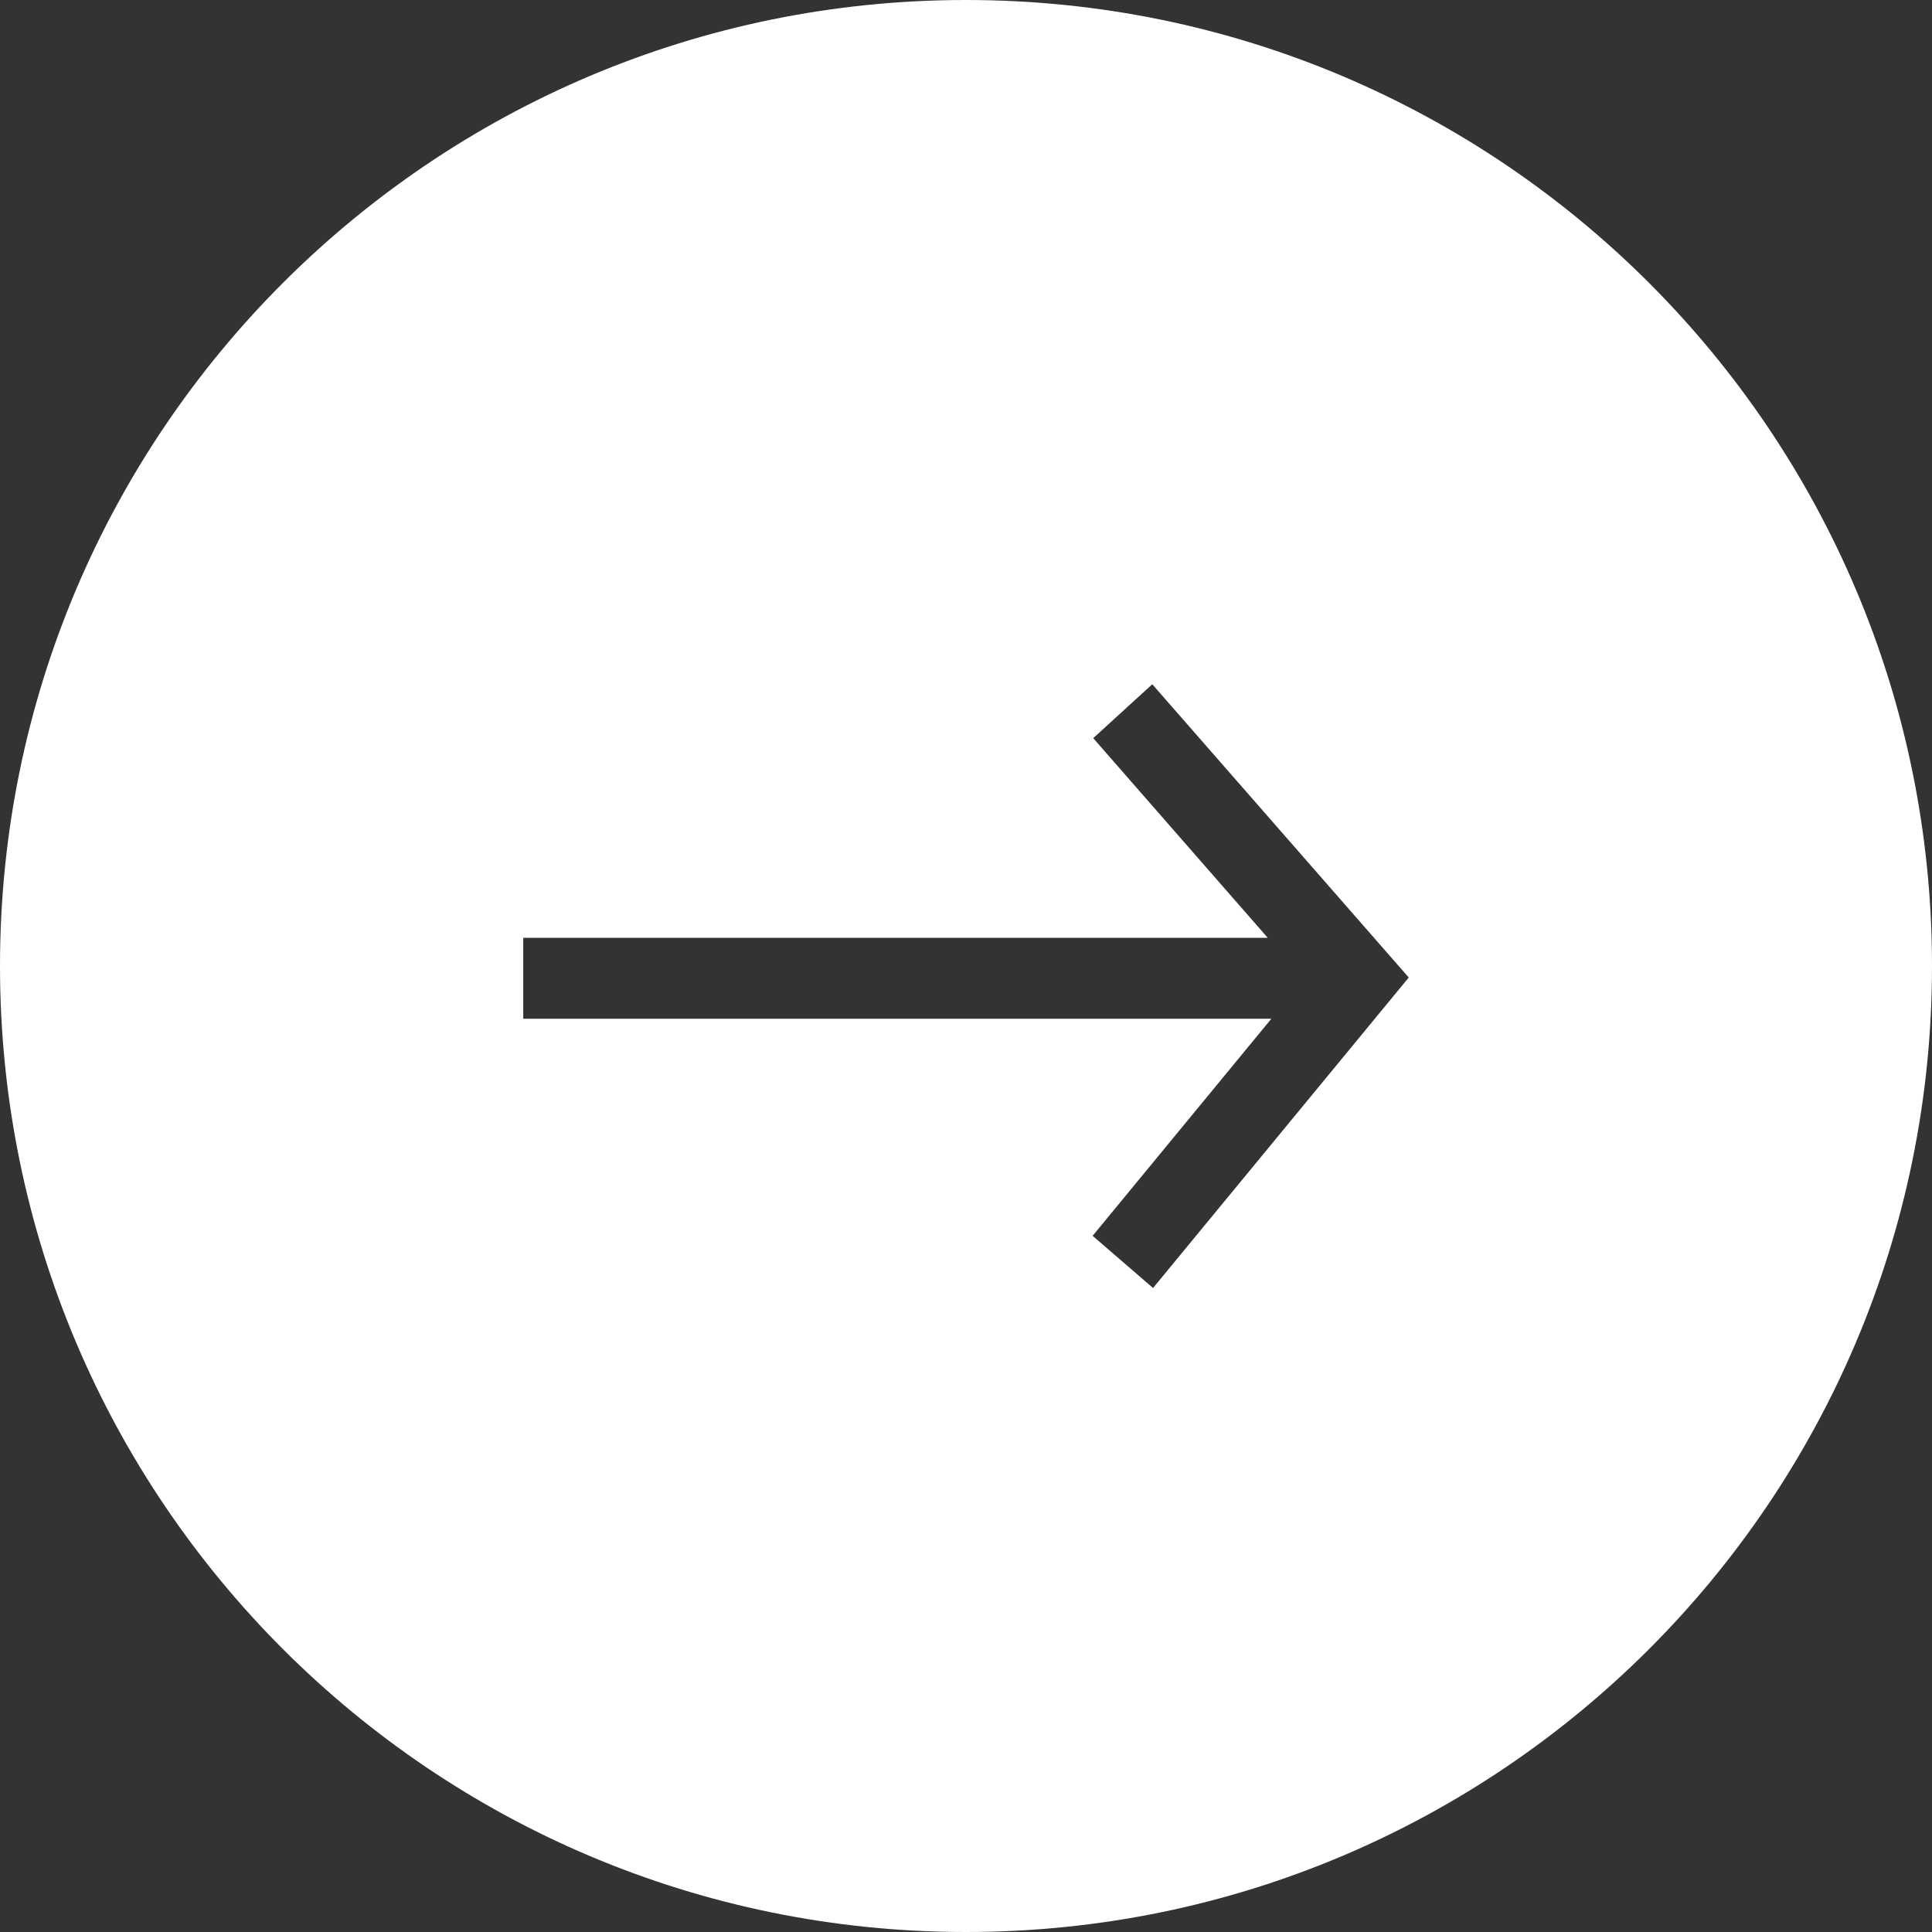 <?xml version="1.0" encoding="UTF-8"?>
<svg width="48px" height="48px" viewBox="0 0 48 48" version="1.1" xmlns="http://www.w3.org/2000/svg" xmlns:xlink="http://www.w3.org/1999/xlink">
    <rect x="0" y="0" width="48" height="48" fill="#333333" stroke="none"/>
    <title>9AF148D3-A28C-4050-B9EB-E06B64A41AC1</title>
    <g id="FINAL" stroke="none" stroke-width="1" fill="none" fill-rule="evenodd">
        <g id="D_Immersive-" transform="translate(-1468, -3599)" fill="#FFFFFF">
            <g id="Meta" transform="translate(0, 2740)">
                <g id="Group-2" transform="translate(86, 859)">
                    <path d="M1430,24 C1430,10.744 1419.256,0 1406,0 C1392.744,0 1382,10.744 1382,24 C1382,37.256 1392.744,48 1406,48 C1419.256,48 1430,37.256 1430,24 Z M1395,24.286 L1401.372,17 L1402.839,18.339 L1398.503,23.3 L1417,23.3 L1417,25.311 L1398.414,25.311 L1402.854,30.704 L1401.353,32 L1395,24.286 Z" id="Fill-1-Copy" transform="translate(1406, 24) scale(-1, 1) translate(-1406, -24) "></path>
                </g>
            </g>
        </g>
    </g>
</svg>